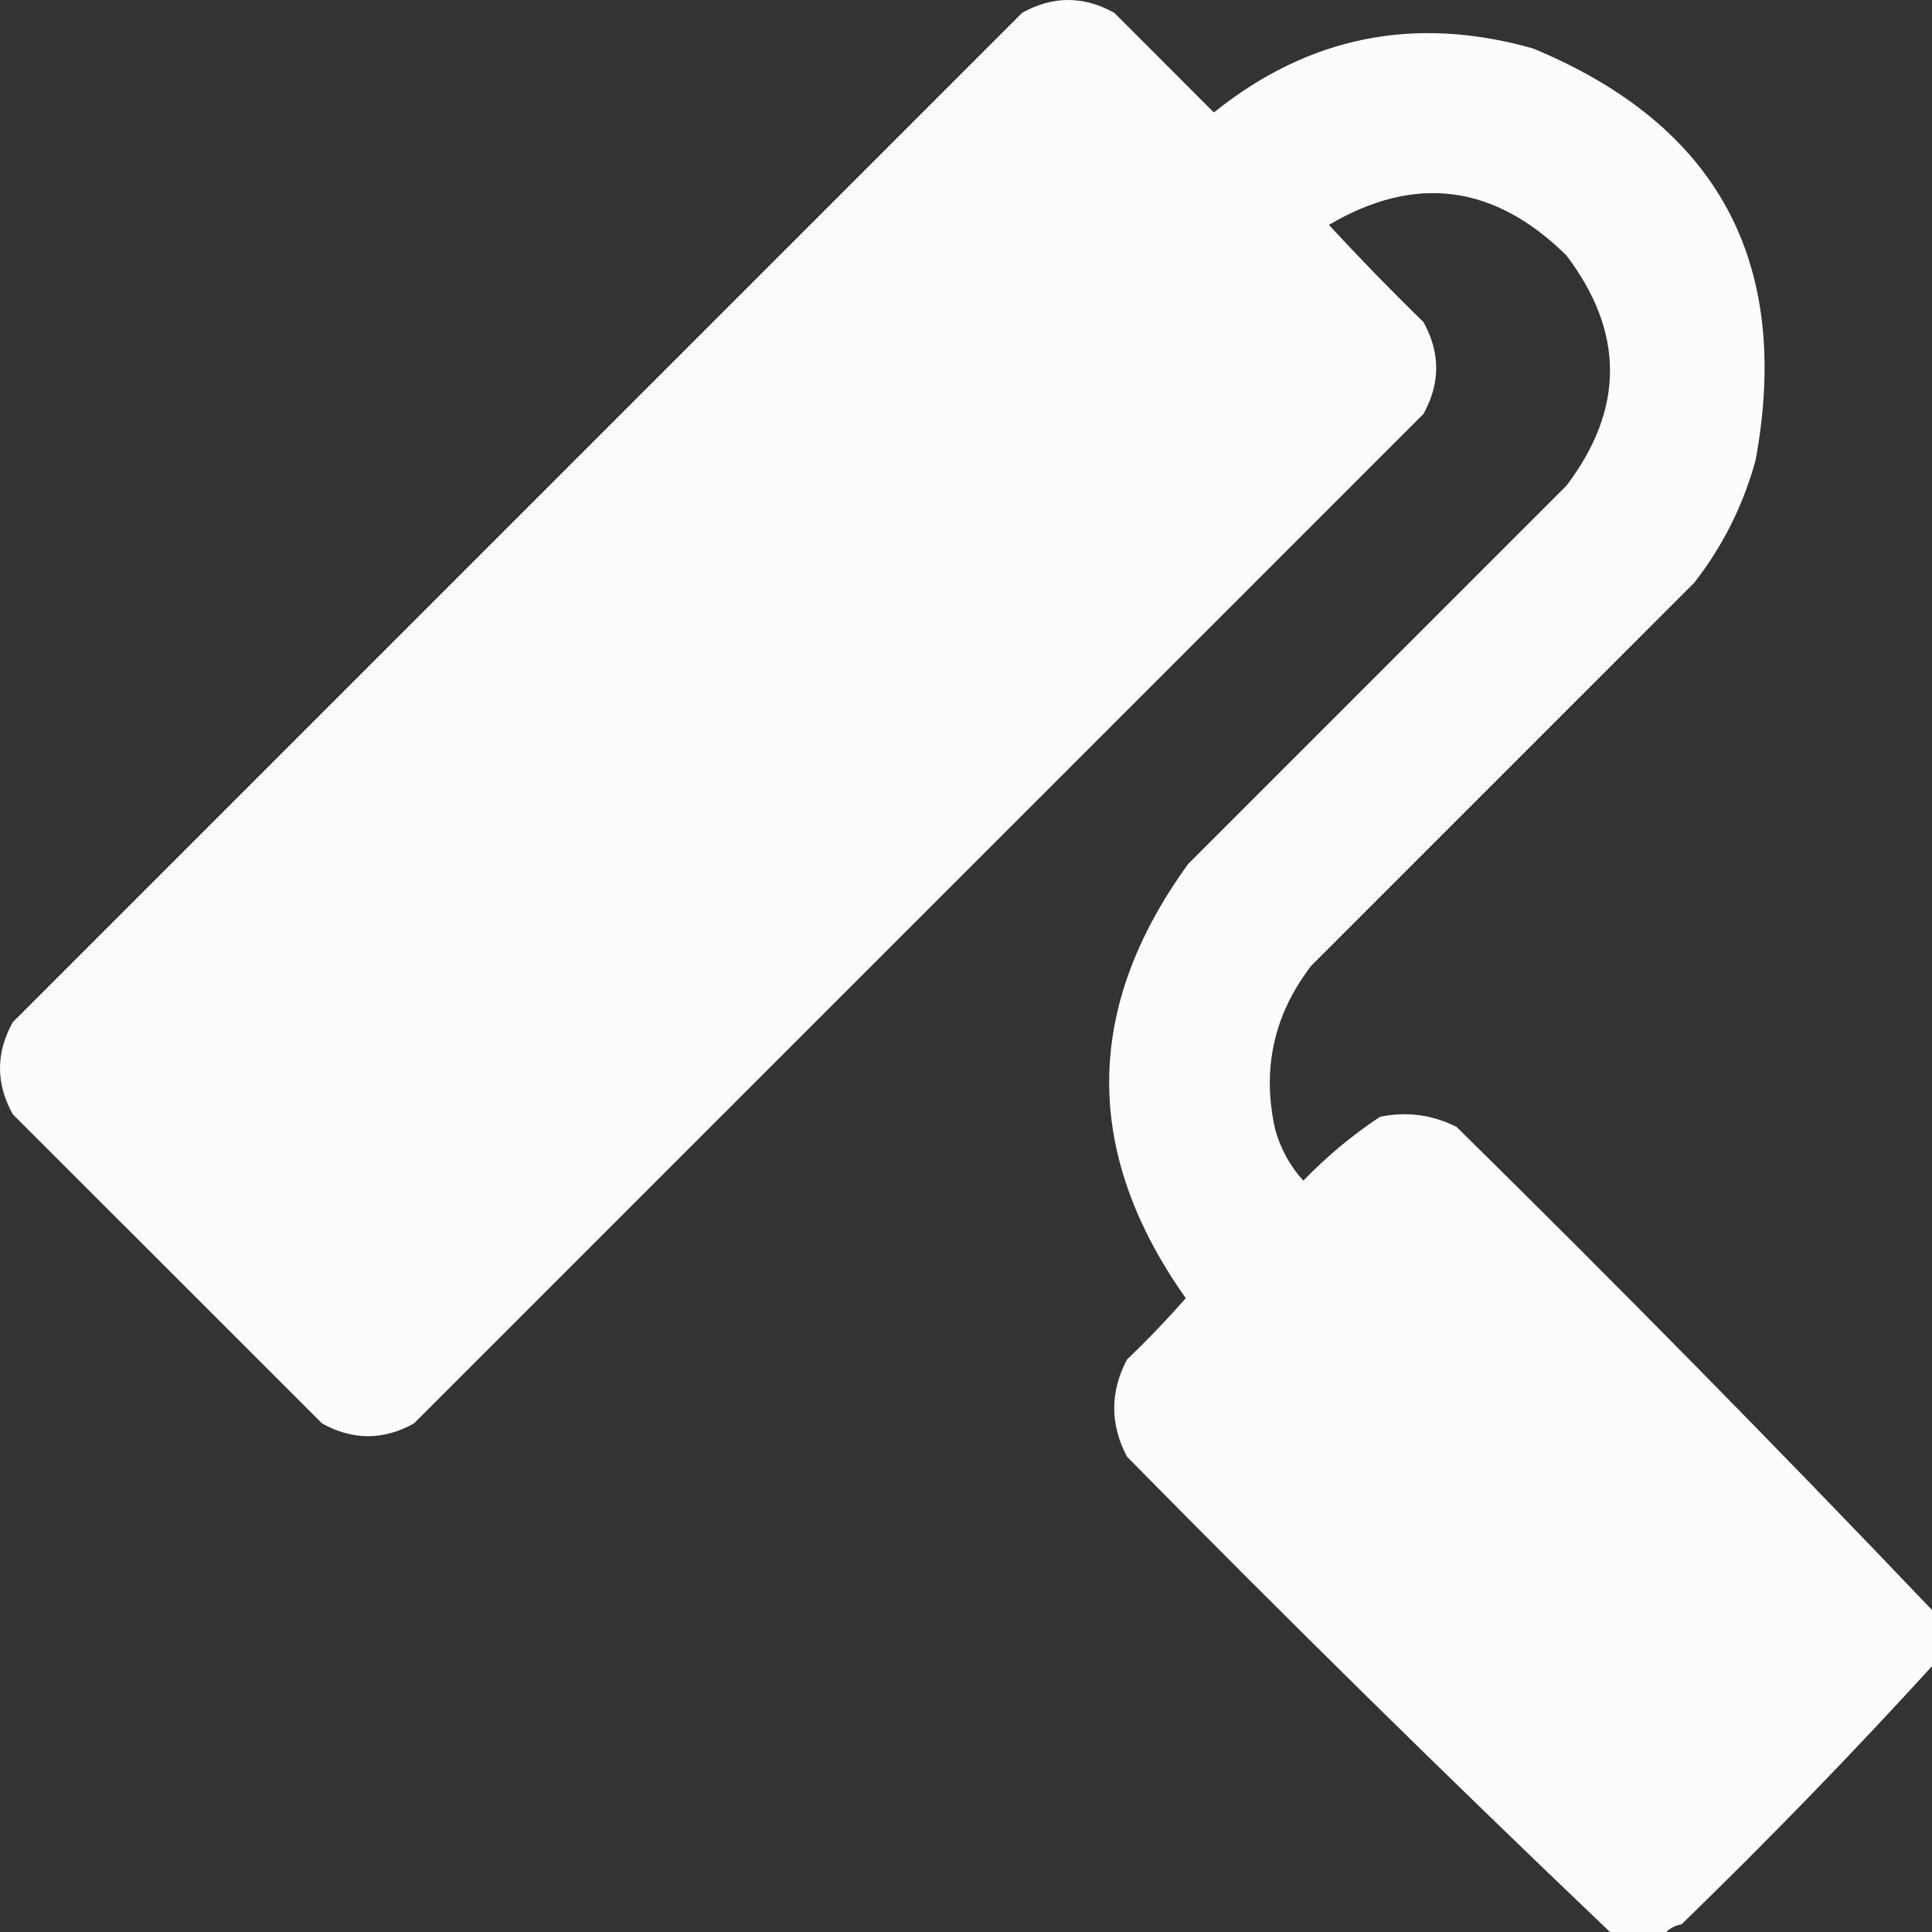 <?xml version="1.0" encoding="UTF-8"?> <svg xmlns="http://www.w3.org/2000/svg" width="43" height="43" viewBox="0 0 43 43" fill="none"><rect x="0" y="0" width="43" height="43" fill="#333333" stroke="none"/><path opacity="0.983" fill-rule="evenodd" clip-rule="evenodd" d="M43 35.833C43 36.251 43 36.667 43 37.085C41.212 39.043 39.354 40.958 37.426 42.829C37.285 42.856 37.171 42.913 37.085 43C36.667 43 36.251 43 35.833 43C32.203 39.541 28.62 36.014 25.083 32.421C24.704 31.7 24.704 30.98 25.083 30.259C25.54 29.822 25.976 29.366 26.392 28.894C24.099 25.654 24.118 22.431 26.448 19.225C29.254 16.419 32.06 13.613 34.866 10.807C36.156 9.101 36.156 7.394 34.866 5.688C33.26 4.101 31.497 3.873 29.577 5.005C30.258 5.743 30.959 6.464 31.681 7.167C32.06 7.849 32.06 8.532 31.681 9.214C24.192 16.703 16.703 24.192 9.214 31.681C8.532 32.06 7.849 32.06 7.167 31.681C4.873 29.387 2.578 27.093 0.284 24.799C-0.095 24.116 -0.095 23.434 0.284 22.751C7.773 15.262 15.262 7.773 22.751 0.284C23.434 -0.095 24.116 -0.095 24.799 0.284C25.538 1.024 26.278 1.763 27.017 2.503C29.128 0.806 31.498 0.332 34.127 1.081C38.232 2.787 39.882 5.839 39.075 10.238C38.8 11.243 38.345 12.153 37.71 12.968C34.866 15.812 32.023 18.656 29.179 21.5C28.346 22.589 28.081 23.802 28.382 25.14C28.504 25.575 28.713 25.954 29.008 26.278C29.527 25.739 30.096 25.266 30.714 24.856C31.314 24.734 31.882 24.81 32.421 25.083C36.014 28.62 39.541 32.203 43 35.833Z" fill="white"></path></svg> 